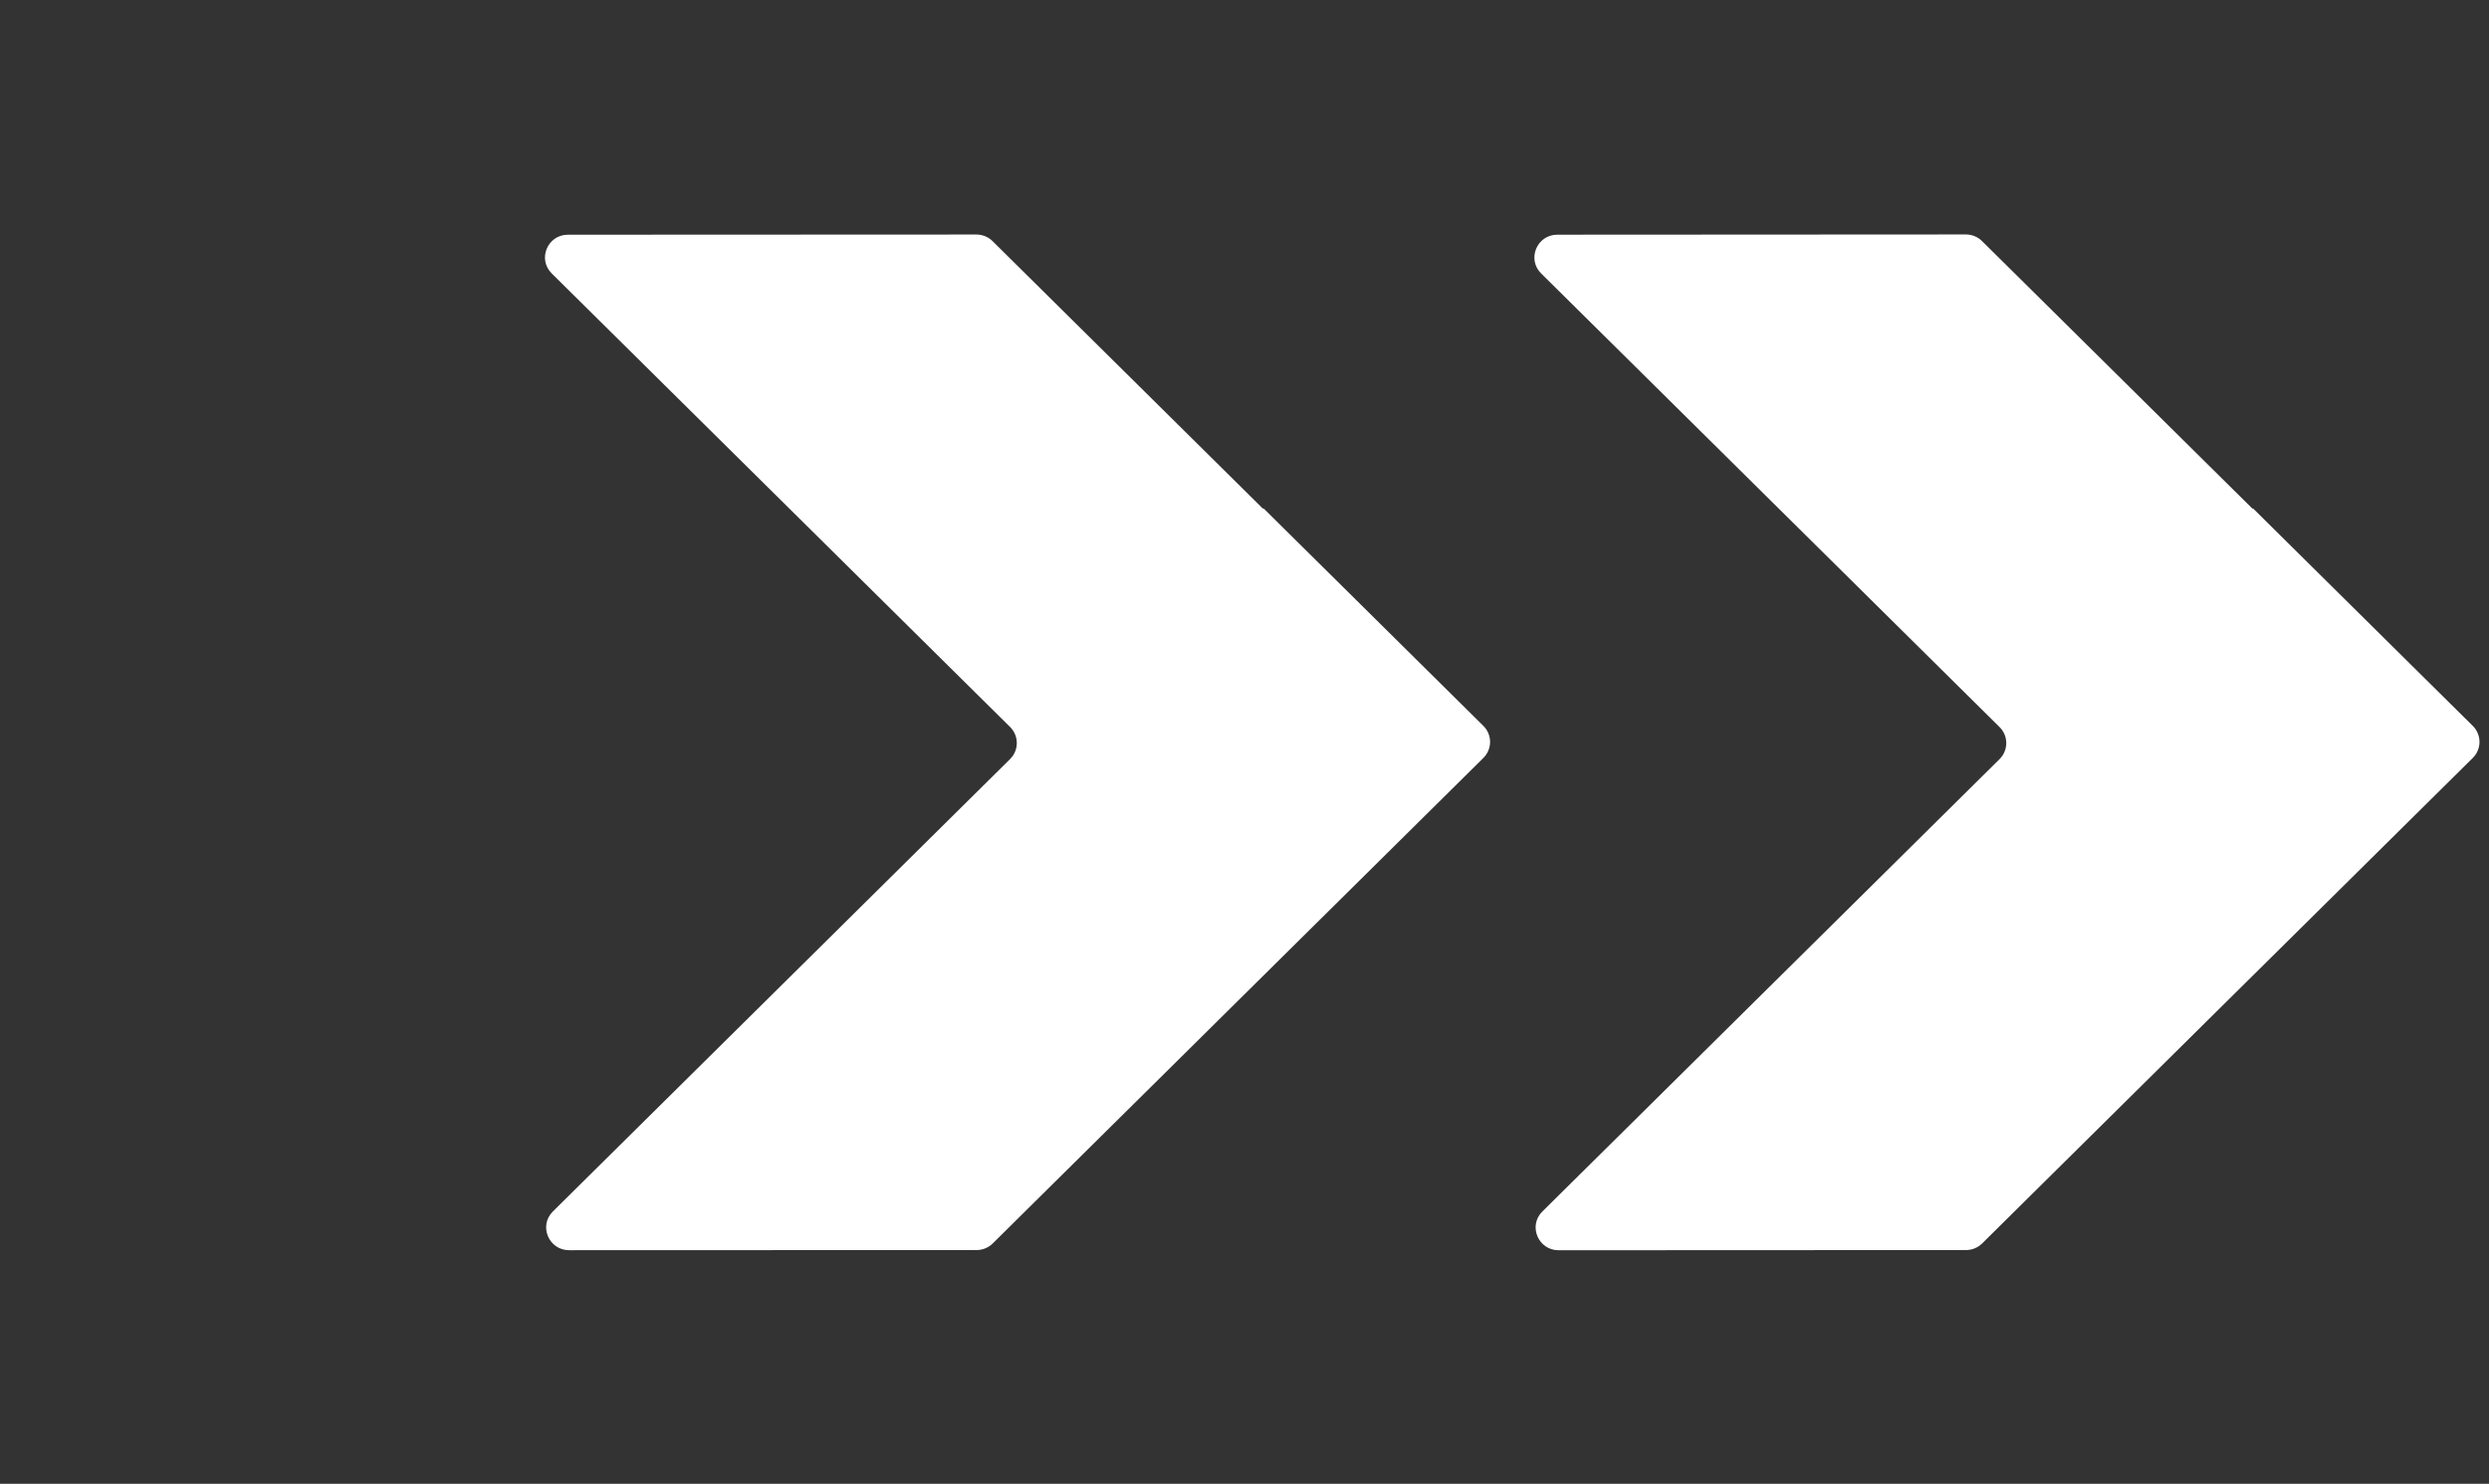 <svg width="109" height="65" viewBox="0 0 109 65" fill="none" xmlns="http://www.w3.org/2000/svg">
<rect x="0" y="0" width="109" height="65" fill="#333333" stroke="none"/>
<path d="M42.765 54.76C43.031 54.76 43.287 54.655 43.475 54.469L64.96 33.203C65.353 32.815 65.353 32.185 64.96 31.797L55.342 22.277C55.337 22.271 55.328 22.271 55.322 22.277C55.317 22.282 55.308 22.282 55.302 22.277L43.468 10.564C43.28 10.377 43.024 10.273 42.757 10.273L24.873 10.281C23.977 10.281 23.529 11.352 24.162 11.979L44.234 31.845C44.626 32.234 44.626 32.864 44.234 33.252L24.213 53.068C23.58 53.695 24.029 54.767 24.925 54.766L42.765 54.76Z" fill="white"/>
<path d="M86.094 54.76C86.36 54.76 86.616 54.656 86.804 54.469L108.289 33.203C108.682 32.815 108.682 32.185 108.289 31.797L98.673 22.278C98.668 22.273 98.66 22.273 98.655 22.278C98.65 22.283 98.643 22.283 98.638 22.278L86.8 10.562C86.612 10.375 86.356 10.27 86.089 10.27L68.201 10.28C67.306 10.281 66.858 11.352 67.491 11.979L87.565 31.848C87.958 32.236 87.958 32.866 87.565 33.255L67.545 53.07C66.912 53.697 67.361 54.769 68.257 54.768L86.094 54.76Z" fill="white"/>
</svg>
